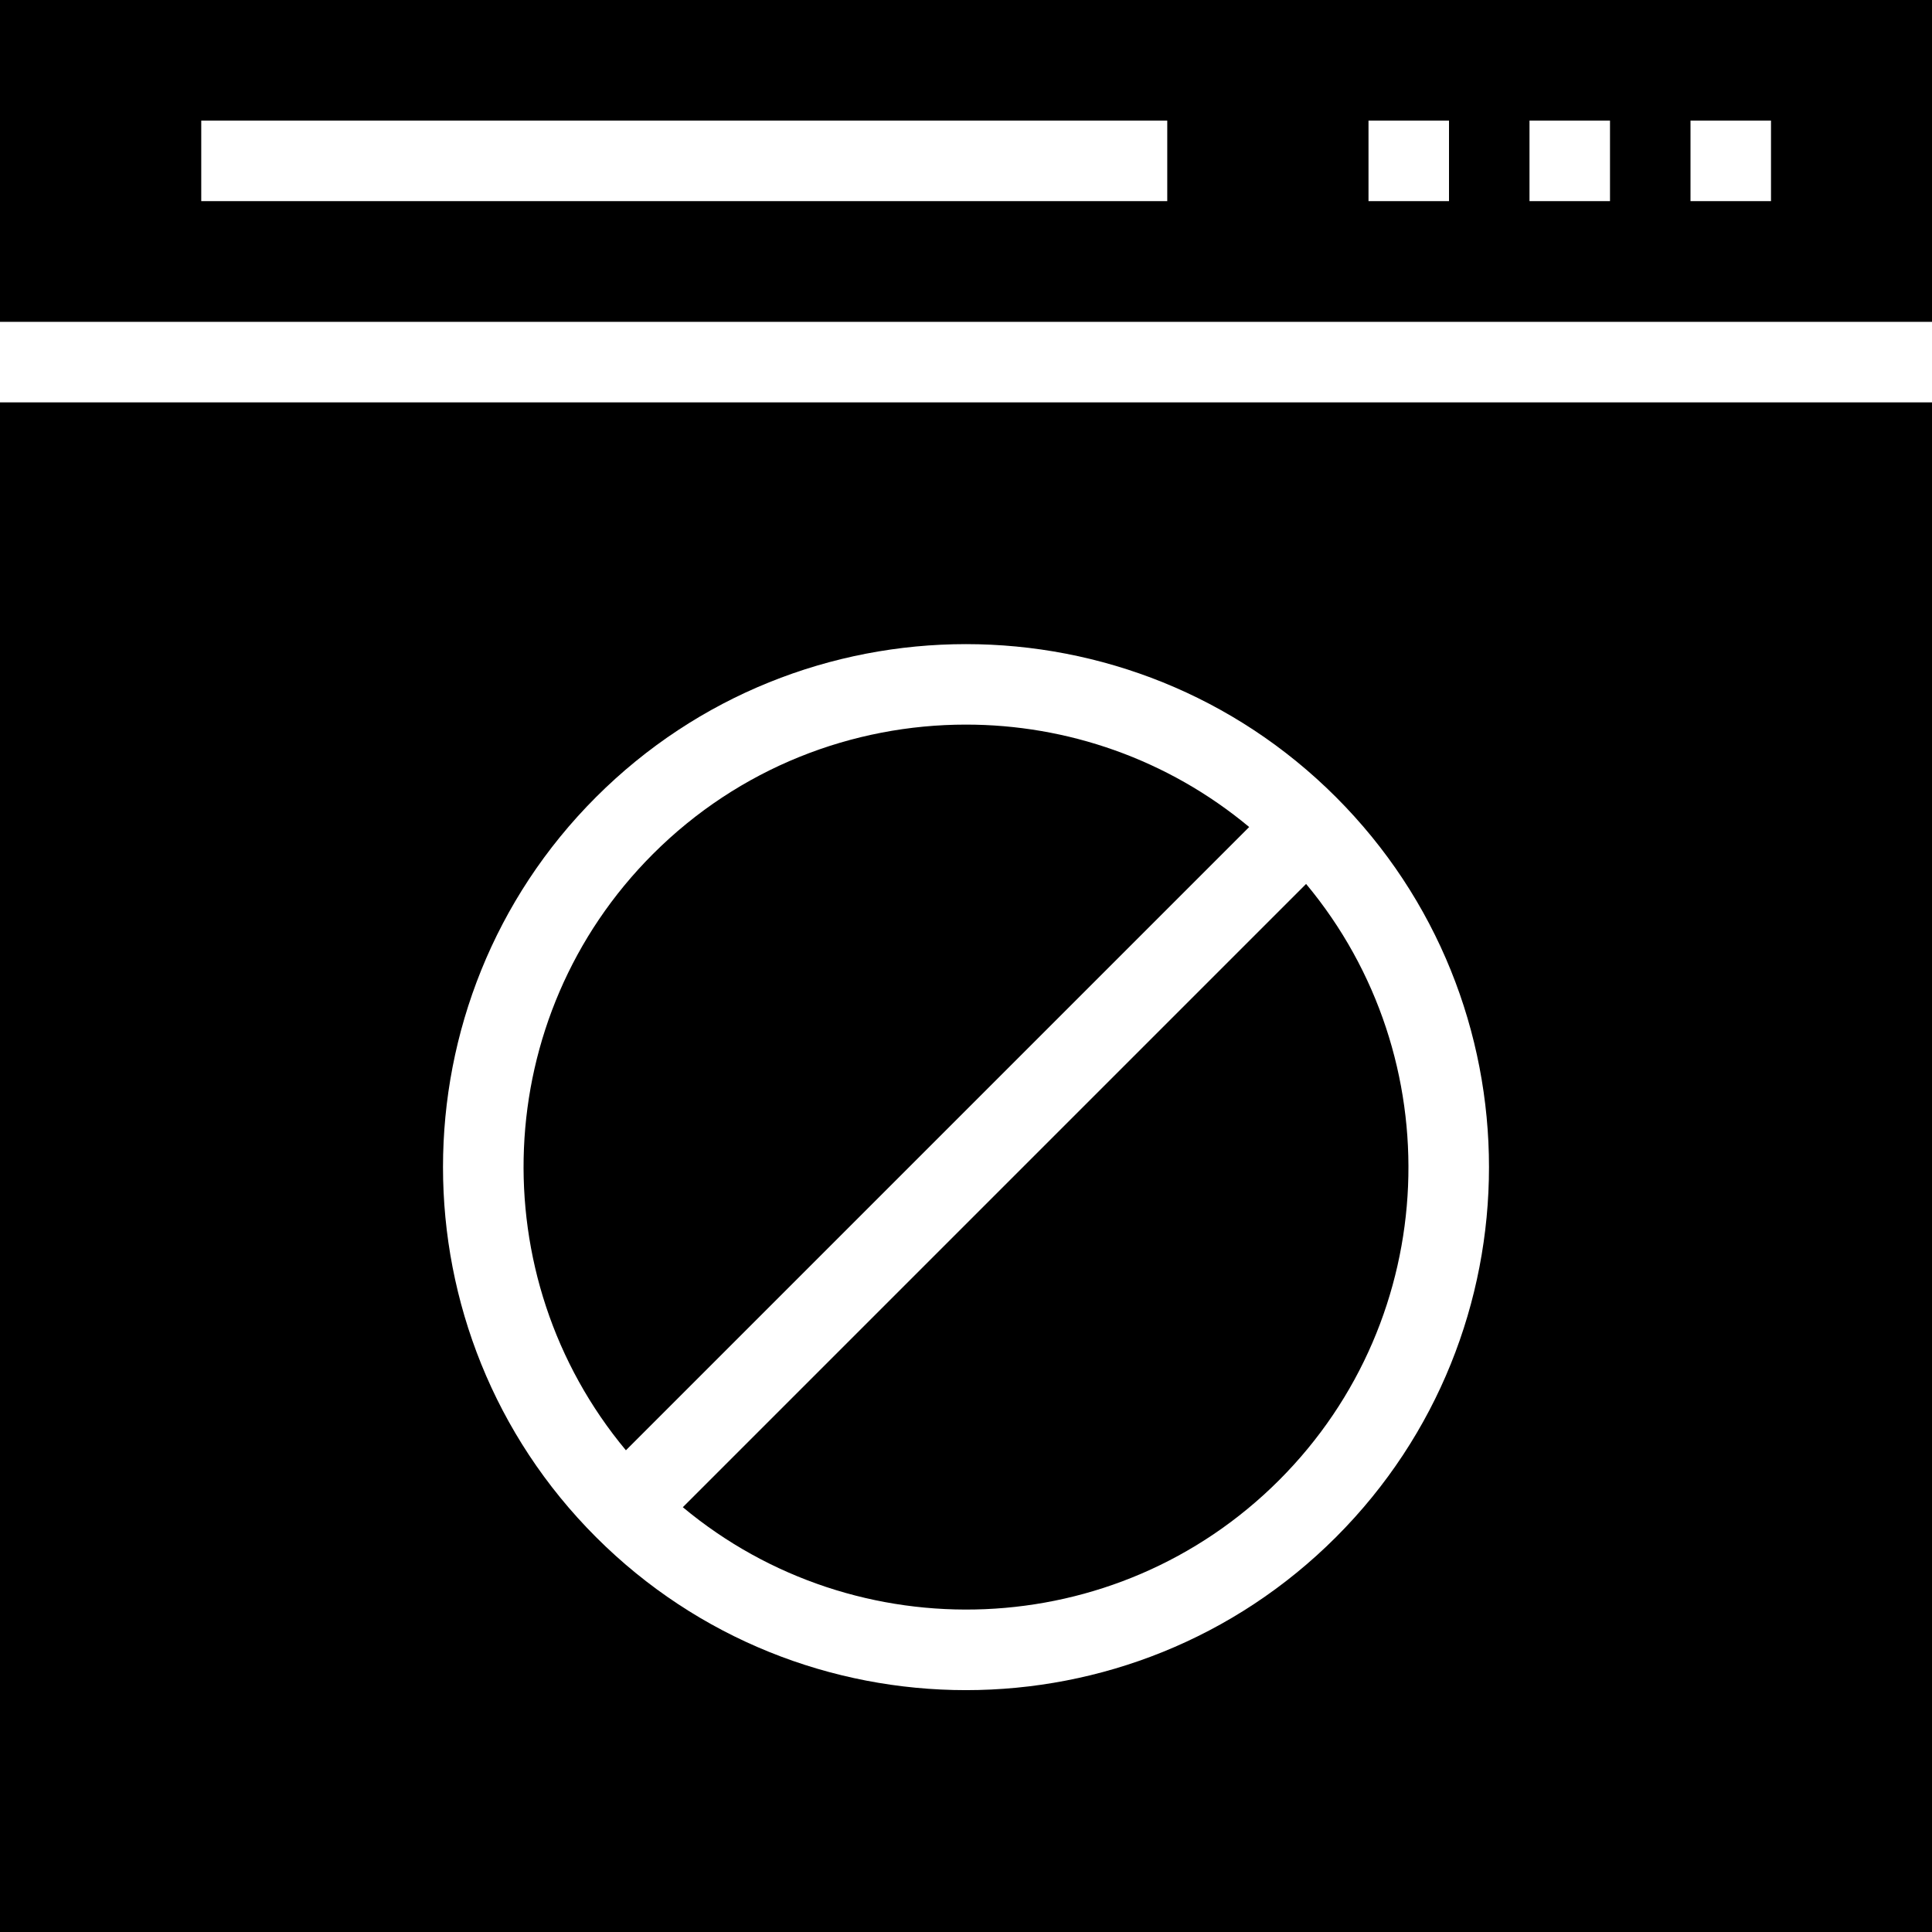 <?xml version="1.0" encoding="iso-8859-1"?>
<!-- Uploaded to: SVG Repo, www.svgrepo.com, Generator: SVG Repo Mixer Tools -->
<svg fill="#000000" height="800px" width="800px" version="1.1" id="Layer_1" xmlns="http://www.w3.org/2000/svg" xmlns:xlink="http://www.w3.org/1999/xlink" 
	 viewBox="0 0 472.615 472.615" xml:space="preserve">
<g>
	<g>
		<path d="M0,0v78.737h472.615V0H0z M285.538,49.198H49.231V29.506h236.308V49.198z M354.462,49.198h-19.692V29.506h19.692V49.198z
			 M393.846,49.198h-19.692V29.506h19.692V49.198z M433.231,49.198h-19.692V29.506h19.692V49.198z"/>
	</g>
</g>
<g>
	<g>
		<path d="M236.308,177.256c-27.741,0-55.471,10.548-76.586,31.663c-39.881,39.881-42.051,103.35-6.609,145.858l152.466-152.466
			C285.576,185.643,260.952,177.256,236.308,177.256z"/>
	</g>
</g>
<g>
	<g>
		<path d="M319.503,216.234L167.035,368.701c42.51,35.442,105.978,33.273,145.859-6.609
			C352.775,322.211,354.946,258.743,319.503,216.234z"/>
	</g>
</g>
<g>
	<g>
		<path d="M0,98.429v374.186h472.615V98.429H0z M326.817,376.016c-24.952,24.952-57.731,37.433-90.51,37.433
			c-32.779,0-65.558-12.481-90.51-37.433c-49.903-49.904-49.903-131.115,0-181.02c49.904-49.903,131.115-49.903,181.02,0
			C376.721,244.9,376.721,326.112,326.817,376.016z"/>
	</g>
</g>
</svg>